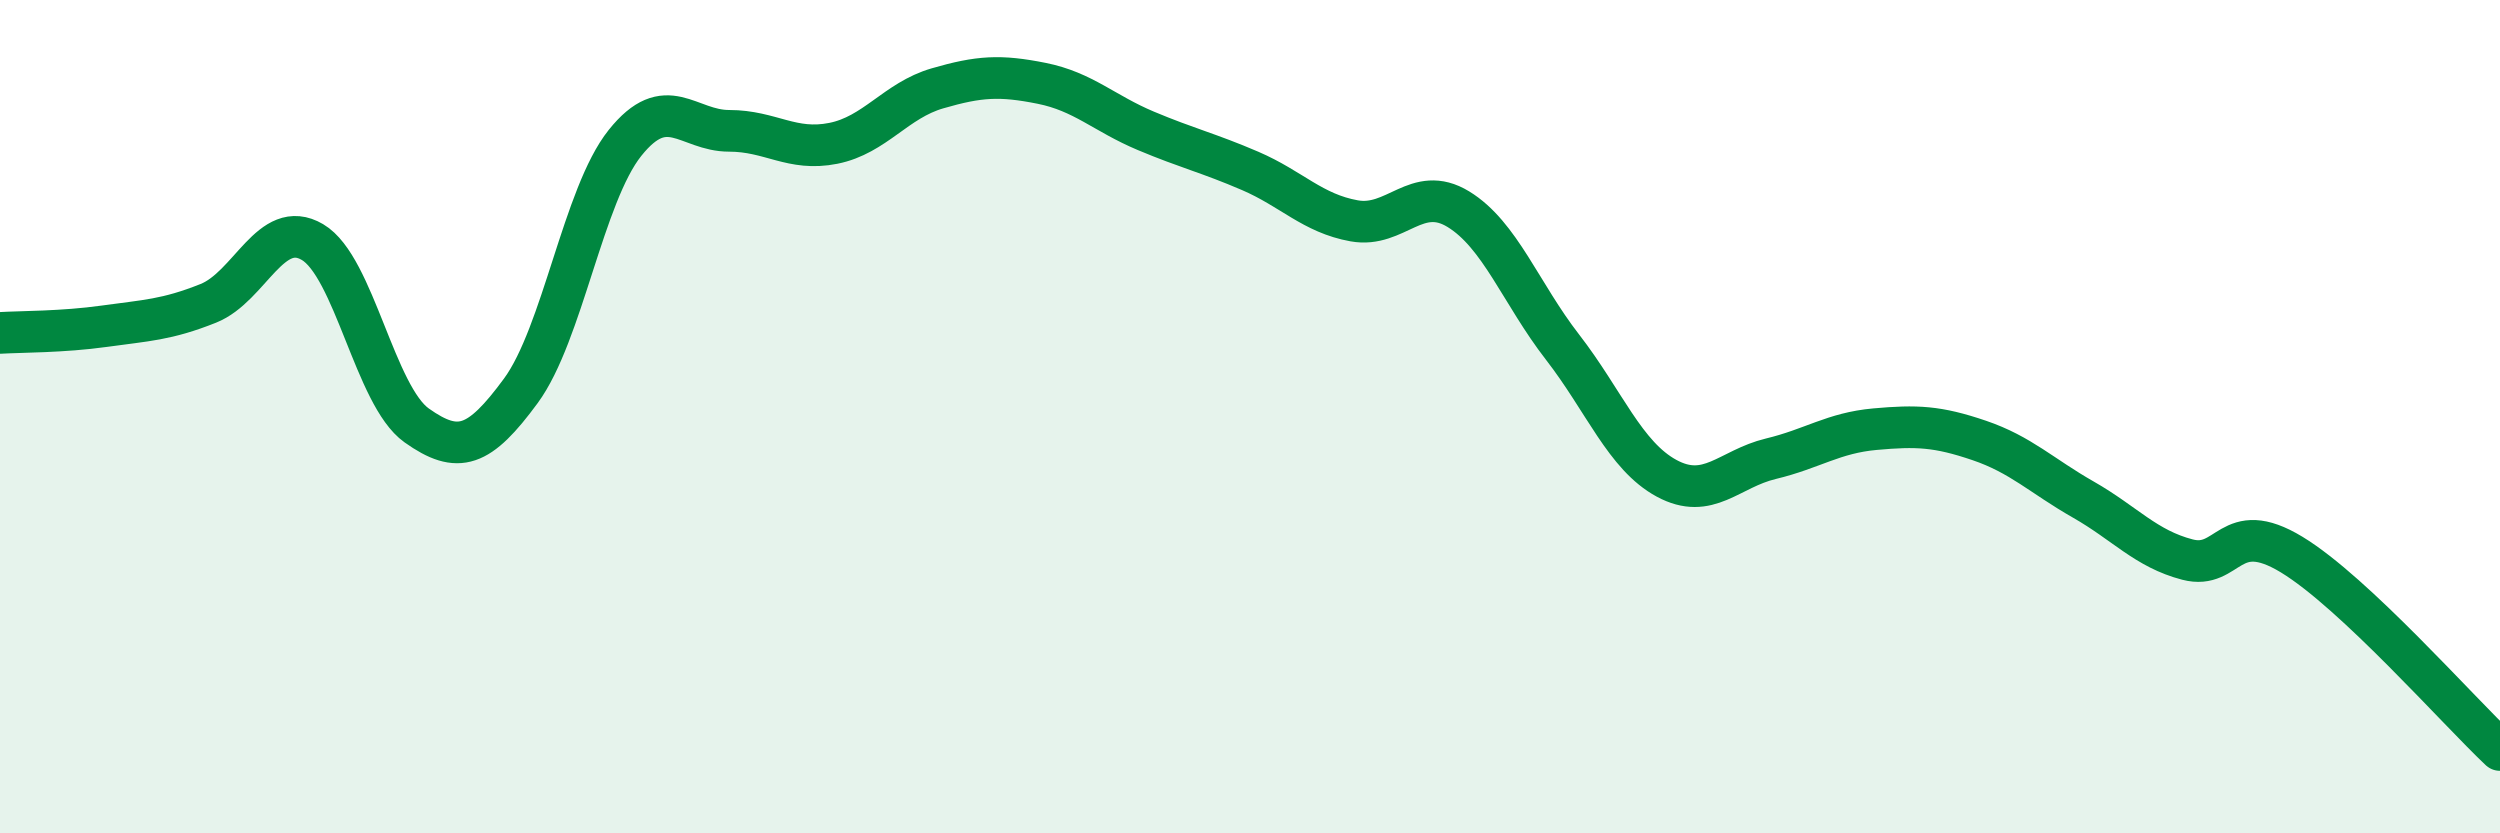 
    <svg width="60" height="20" viewBox="0 0 60 20" xmlns="http://www.w3.org/2000/svg">
      <path
        d="M 0,7.99 C 0.5,7.96 1.5,7.97 2.5,7.83 C 3.5,7.69 4,7.68 5,7.28 C 6,6.88 6.5,5.22 7.5,5.81 C 8.5,6.4 9,9.5 10,10.21 C 11,10.92 11.5,10.74 12.5,9.38 C 13.5,8.02 14,4.68 15,3.43 C 16,2.18 16.5,3.14 17.5,3.14 C 18.5,3.14 19,3.64 20,3.44 C 21,3.24 21.5,2.41 22.5,2.12 C 23.5,1.83 24,1.8 25,2 C 26,2.2 26.5,2.72 27.5,3.14 C 28.5,3.56 29,3.67 30,4.1 C 31,4.53 31.5,5.12 32.5,5.3 C 33.5,5.48 34,4.41 35,5.02 C 36,5.63 36.5,7.04 37.5,8.33 C 38.5,9.62 39,10.94 40,11.48 C 41,12.02 41.5,11.25 42.5,11.01 C 43.5,10.77 44,10.39 45,10.3 C 46,10.21 46.5,10.23 47.5,10.57 C 48.5,10.91 49,11.42 50,11.99 C 51,12.56 51.5,13.17 52.5,13.43 C 53.5,13.69 53.5,12.4 55,13.31 C 56.5,14.22 59,17.06 60,18L60 20L0 20Z"
        fill="#008740"
        opacity="0.1"
        stroke-linecap="round"
        stroke-linejoin="round"
      />
      <path
        d="M 0,7.99 C 0.5,7.96 1.5,7.97 2.5,7.83 C 3.5,7.69 4,7.68 5,7.28 C 6,6.88 6.5,5.22 7.5,5.81 C 8.5,6.4 9,9.5 10,10.21 C 11,10.92 11.5,10.74 12.5,9.38 C 13.5,8.02 14,4.68 15,3.43 C 16,2.18 16.5,3.14 17.5,3.14 C 18.5,3.14 19,3.64 20,3.44 C 21,3.24 21.5,2.41 22.5,2.12 C 23.5,1.83 24,1.8 25,2 C 26,2.2 26.5,2.72 27.5,3.14 C 28.5,3.56 29,3.67 30,4.1 C 31,4.53 31.5,5.12 32.5,5.3 C 33.5,5.48 34,4.41 35,5.02 C 36,5.63 36.5,7.04 37.5,8.33 C 38.5,9.62 39,10.94 40,11.48 C 41,12.02 41.5,11.25 42.5,11.01 C 43.5,10.77 44,10.39 45,10.3 C 46,10.21 46.5,10.23 47.5,10.57 C 48.5,10.91 49,11.42 50,11.99 C 51,12.56 51.5,13.17 52.5,13.43 C 53.5,13.69 53.5,12.4 55,13.31 C 56.5,14.22 59,17.06 60,18"
        stroke="#008740"
        stroke-width="1"
        fill="none"
        stroke-linecap="round"
        stroke-linejoin="round"
      />
    </svg>
  